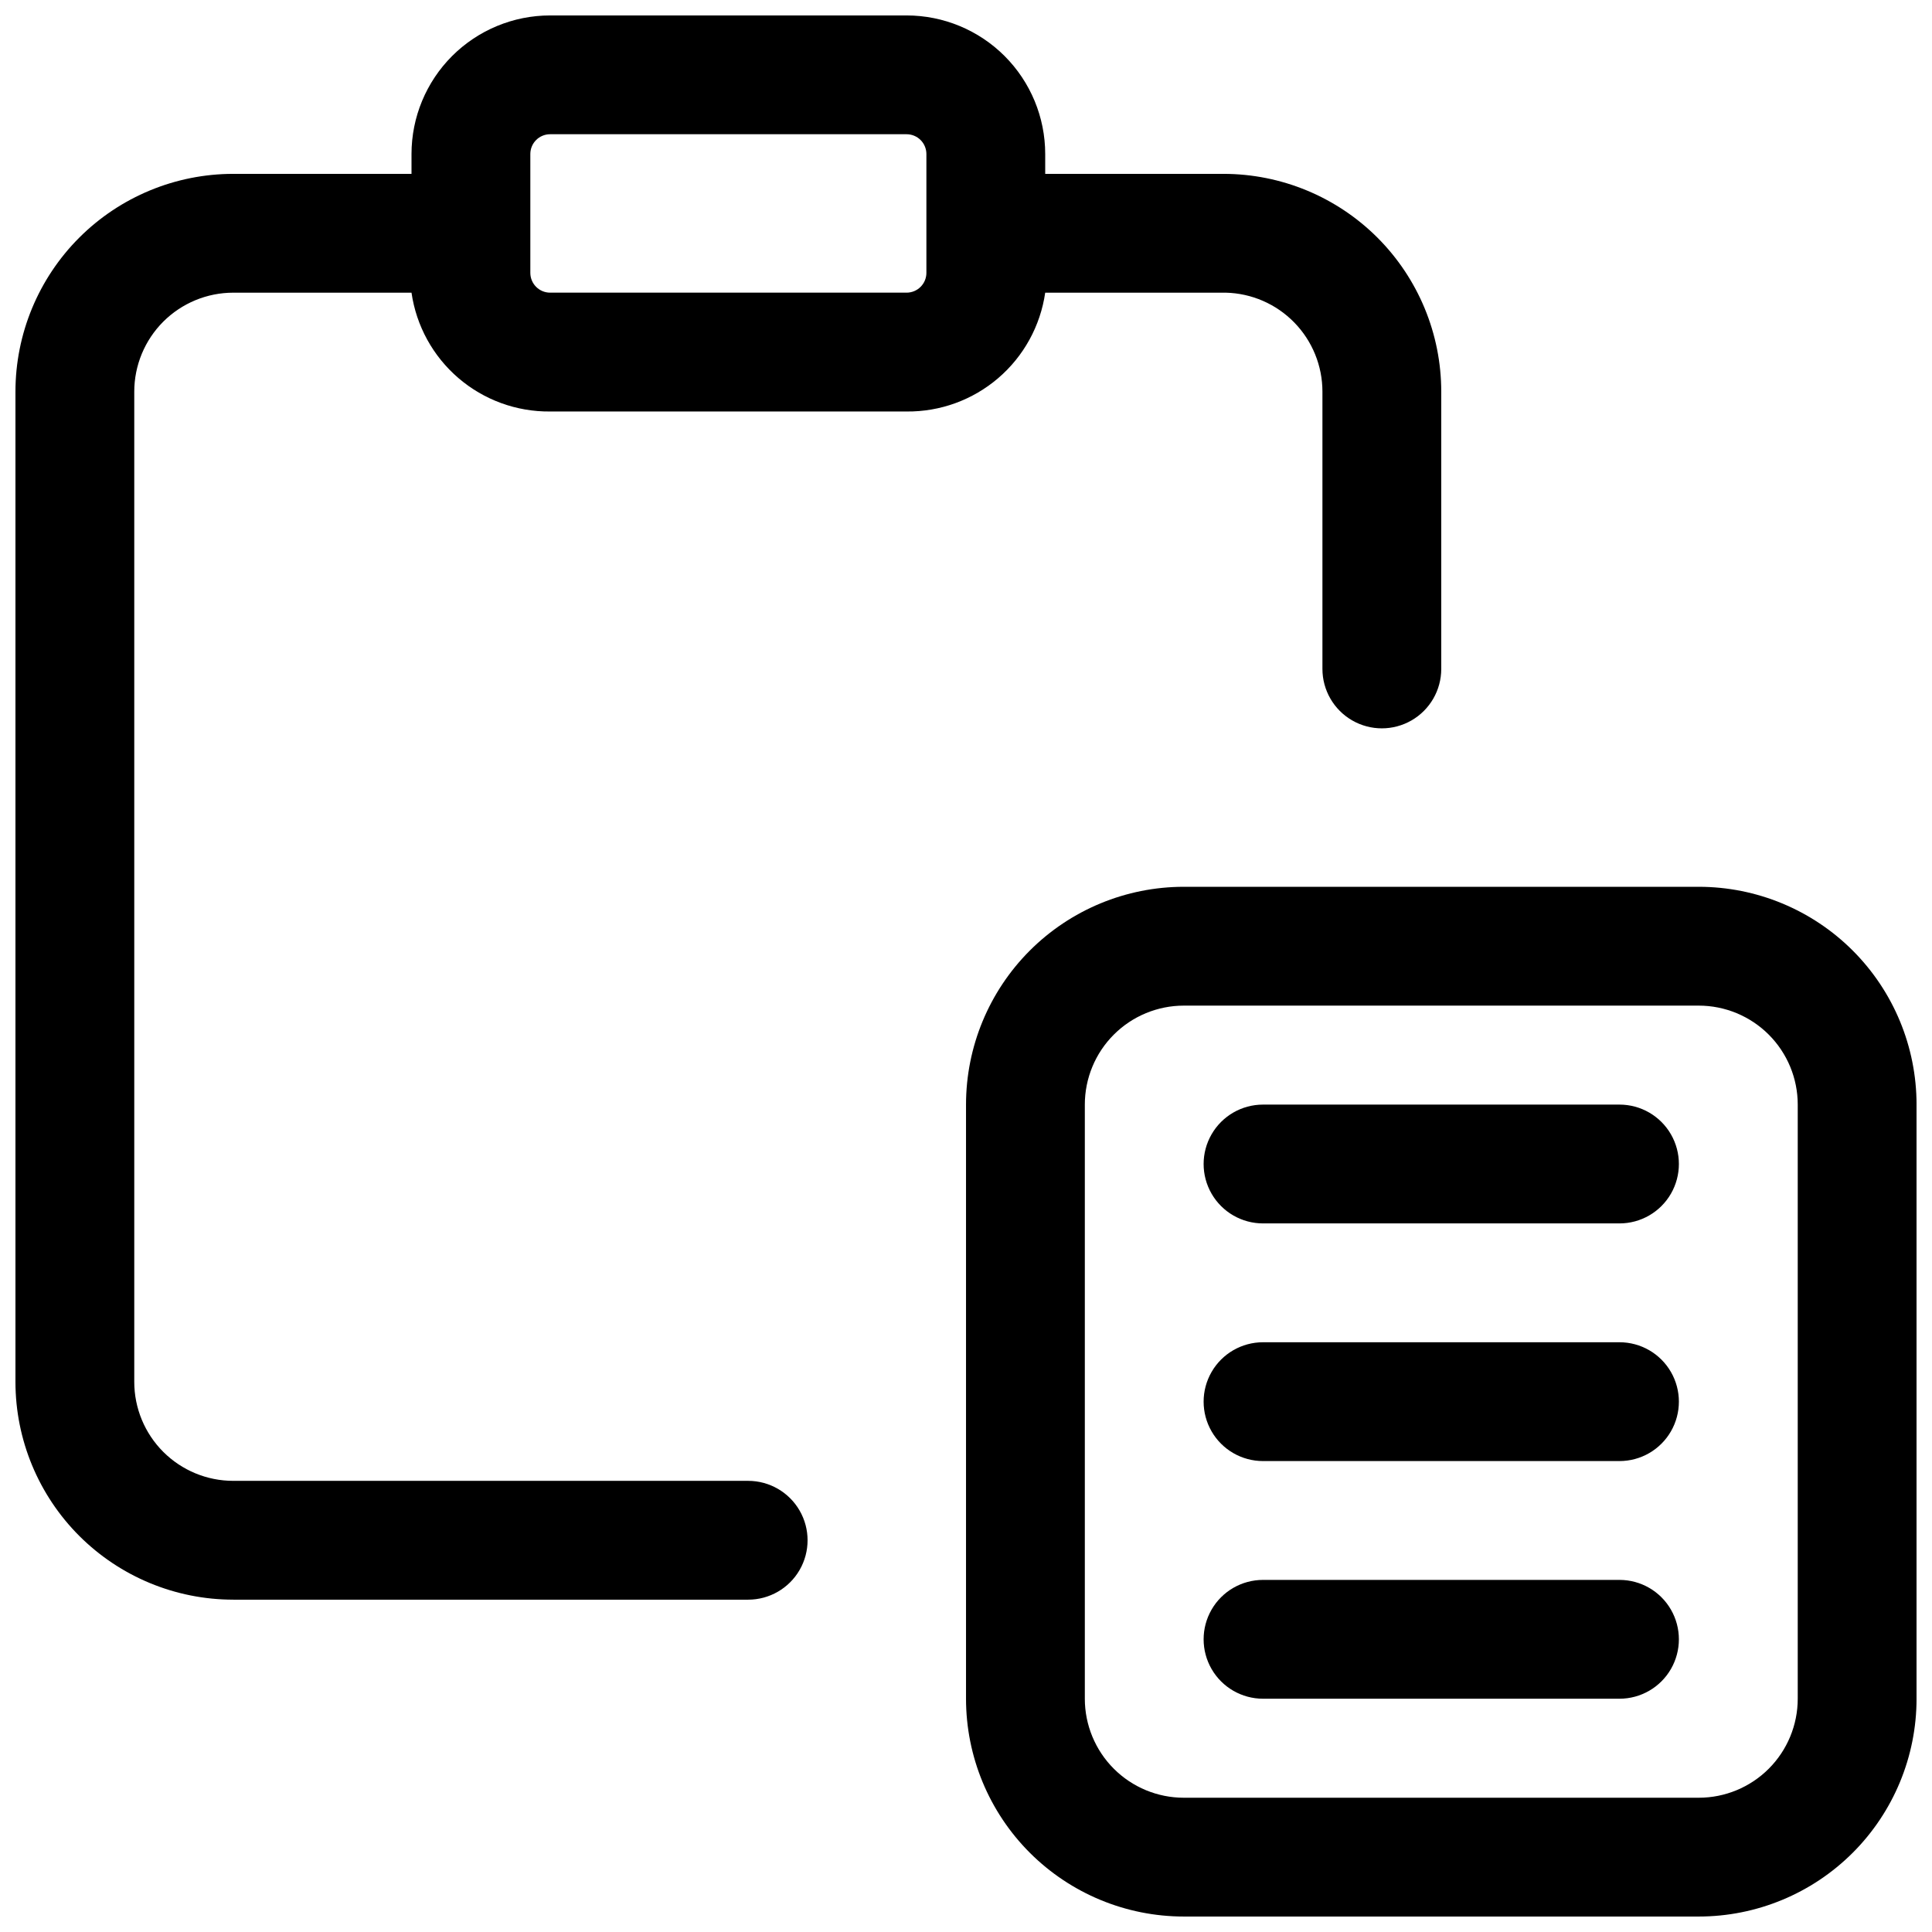 <?xml version="1.0" encoding="UTF-8"?>
<!-- Uploaded to: ICON Repo, www.svgrepo.com, Generator: ICON Repo Mixer Tools -->
<svg width="800px" height="800px" version="1.1" viewBox="144 144 512 512" xmlns="http://www.w3.org/2000/svg">
 <defs>
  <clipPath id="b">
   <path d="m148.09 148.09h377.91v419.91h-377.91z"/>
  </clipPath>
  <clipPath id="a">
   <path d="m400 379h251.9v272.9h-251.9z"/>
  </clipPath>
 </defs>
 <g clip-path="url(#b)">
  <path d="m205.82 567.93h136.45c5.625 0 10.824-3 13.637-7.871s2.812-10.871 0-15.742c-2.812-4.871-8.012-7.875-13.637-7.875h-136.45c-6.957 0-13.633-2.762-18.555-7.684-4.918-4.922-7.684-11.594-7.684-18.555v-262.4c0-6.957 2.766-13.633 7.684-18.555 4.922-4.918 11.598-7.684 18.555-7.684h47.234c1.27 8.809 5.695 16.855 12.453 22.645 6.754 5.793 15.383 8.934 24.281 8.844h94.465c8.898 0.09 17.527-3.051 24.285-8.844 6.758-5.789 11.18-13.836 12.453-22.645h47.863-0.004c6.852 0.164 13.363 3 18.148 7.902 4.785 4.906 7.465 11.484 7.461 18.336v73.473c0 5.625 3.004 10.824 7.875 13.637 4.871 2.812 10.871 2.812 15.742 0s7.871-8.012 7.871-13.637v-73.473c0-15.309-6.082-29.992-16.906-40.82-10.828-10.824-25.512-16.906-40.82-16.906h-47.23v-5.25c0-9.742-3.871-19.086-10.762-25.977-6.891-6.887-16.234-10.758-25.977-10.758h-94.465c-9.742 0-19.086 3.871-25.977 10.758-6.887 6.891-10.758 16.234-10.758 25.977v5.25h-47.234c-15.309 0-29.992 6.082-40.82 16.906-10.824 10.828-16.906 25.512-16.906 40.82v262.4c0 15.309 6.082 29.992 16.906 40.82 10.828 10.824 25.512 16.906 40.82 16.906zm78.723-383.11c0-2.898 2.348-5.246 5.246-5.246h94.465c1.391 0 2.727 0.551 3.711 1.535 0.984 0.984 1.539 2.32 1.539 3.711v31.488c0 1.395-0.555 2.727-1.539 3.711s-2.32 1.539-3.711 1.539h-94.465c-2.898 0-5.246-2.352-5.246-5.25z"/>
 </g>
 <g clip-path="url(#a)">
  <path d="m594.18 379.01h-136.45c-15.309 0-29.992 6.082-40.82 16.906-10.824 10.828-16.906 25.512-16.906 40.82v157.44c0 15.309 6.082 29.992 16.906 40.82 10.828 10.824 25.512 16.906 40.82 16.906h136.45c15.309 0 29.992-6.082 40.82-16.906 10.824-10.828 16.906-25.512 16.906-40.82v-157.44c0-15.309-6.082-29.992-16.906-40.82-10.828-10.824-25.512-16.906-40.82-16.906zm26.238 215.17c0 6.957-2.762 13.633-7.684 18.555s-11.598 7.684-18.555 7.684h-136.45c-6.961 0-13.633-2.762-18.555-7.684s-7.684-11.598-7.684-18.555v-157.44c0-6.961 2.762-13.633 7.684-18.555 4.922-4.922 11.594-7.684 18.555-7.684h136.45c6.957 0 13.633 2.762 18.555 7.684 4.922 4.922 7.684 11.594 7.684 18.555z"/>
 </g>
 <path d="m573.18 436.73h-94.465c-5.625 0-10.824 3-13.633 7.871-2.812 4.871-2.812 10.875 0 15.746 2.809 4.871 8.008 7.871 13.633 7.871h94.465c5.625 0 10.82-3 13.633-7.871 2.812-4.871 2.812-10.875 0-15.746-2.812-4.871-8.008-7.871-13.633-7.871z"/>
 <path d="m573.18 499.71h-94.465c-5.625 0-10.824 3-13.633 7.871-2.812 4.871-2.812 10.875 0 15.746 2.809 4.871 8.008 7.871 13.633 7.871h94.465c5.625 0 10.82-3 13.633-7.871s2.812-10.875 0-15.746c-2.812-4.871-8.008-7.871-13.633-7.871z"/>
 <path d="m573.18 562.69h-94.465c-5.625 0-10.824 3-13.633 7.871-2.812 4.871-2.812 10.875 0 15.746 2.809 4.871 8.008 7.871 13.633 7.871h94.465c5.625 0 10.82-3 13.633-7.871 2.812-4.871 2.812-10.875 0-15.746s-8.008-7.871-13.633-7.871z"/>
</svg>